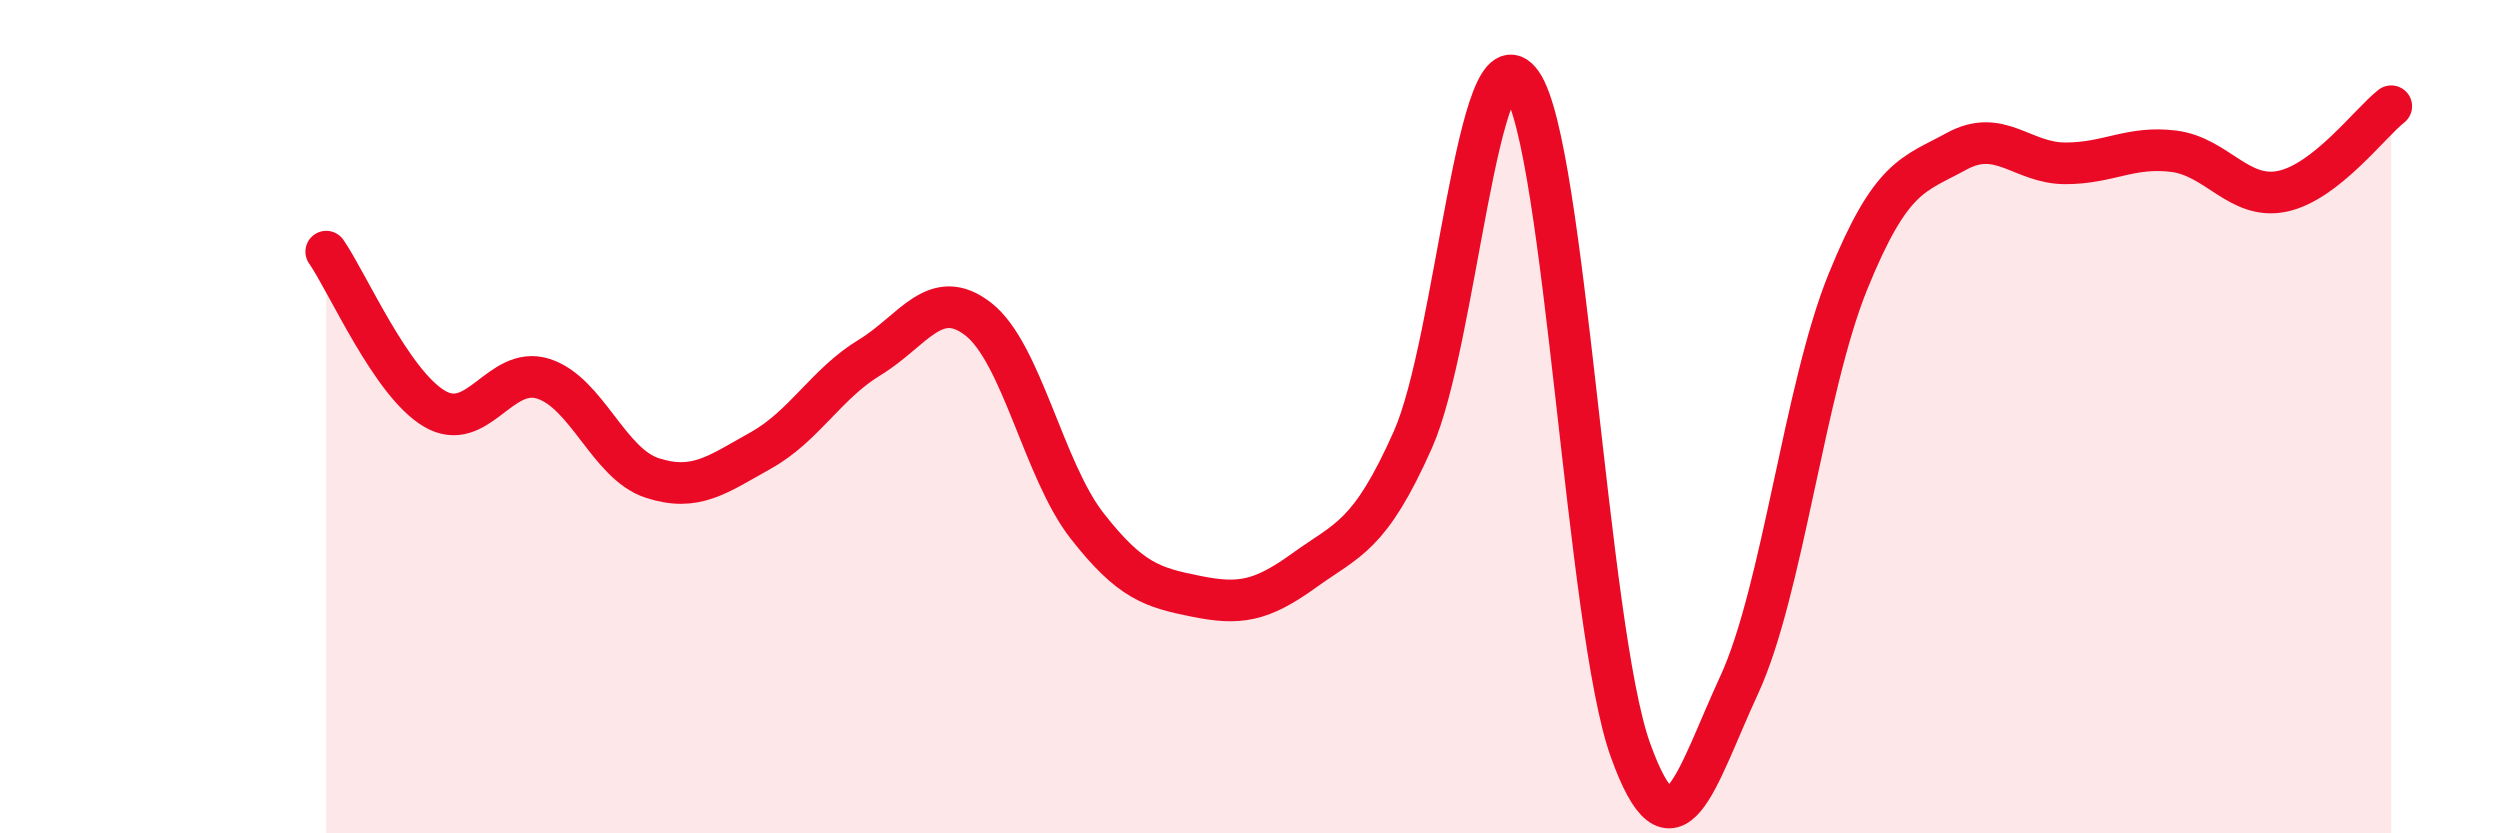 
    <svg width="60" height="20" viewBox="0 0 60 20" xmlns="http://www.w3.org/2000/svg">
      <path
        d="M 7.83,6.04 C 8.35,6.79 9.39,9.2 10.43,9.81 C 11.47,10.42 12,8.76 13.04,9.09 C 14.08,9.42 14.61,11.13 15.65,11.47 C 16.69,11.81 17.22,11.39 18.26,10.81 C 19.3,10.23 19.83,9.21 20.87,8.58 C 21.91,7.95 22.44,6.85 23.48,7.66 C 24.52,8.47 25.05,11.29 26.09,12.62 C 27.13,13.95 27.66,14.1 28.7,14.31 C 29.74,14.52 30.26,14.44 31.3,13.69 C 32.34,12.94 32.87,12.89 33.91,10.55 C 34.95,8.21 35.48,0.51 36.52,2 C 37.56,3.49 38.09,15.11 39.13,18 C 40.17,20.89 40.7,18.69 41.74,16.44 C 42.78,14.19 43.31,9.32 44.35,6.76 C 45.39,4.2 45.92,4.2 46.96,3.63 C 48,3.06 48.53,3.92 49.57,3.92 C 50.61,3.92 51.13,3.5 52.17,3.63 C 53.21,3.76 53.74,4.81 54.78,4.59 C 55.82,4.37 56.87,2.96 57.39,2.55L57.39 20L7.83 20Z"
        fill="#EB0A25"
        opacity="0.1"
        stroke-linecap="round"
        stroke-linejoin="round"
      />
      <path
        d="M 7.83,6.04 C 8.35,6.79 9.39,9.2 10.43,9.81 C 11.47,10.42 12,8.76 13.04,9.09 C 14.08,9.42 14.61,11.13 15.65,11.47 C 16.69,11.81 17.22,11.39 18.26,10.81 C 19.3,10.23 19.83,9.21 20.87,8.58 C 21.91,7.95 22.44,6.85 23.48,7.66 C 24.52,8.47 25.05,11.29 26.09,12.62 C 27.13,13.95 27.66,14.1 28.7,14.31 C 29.74,14.52 30.26,14.44 31.3,13.69 C 32.34,12.94 32.87,12.89 33.91,10.55 C 34.95,8.21 35.48,0.51 36.52,2 C 37.56,3.49 38.09,15.11 39.13,18 C 40.17,20.89 40.7,18.69 41.74,16.44 C 42.78,14.19 43.31,9.32 44.35,6.76 C 45.39,4.2 45.92,4.2 46.96,3.63 C 48,3.06 48.53,3.92 49.57,3.92 C 50.61,3.92 51.13,3.5 52.17,3.63 C 53.21,3.76 53.74,4.81 54.78,4.59 C 55.82,4.37 56.87,2.96 57.39,2.55"
        stroke="#EB0A25"
        stroke-width="1"
        fill="none"
        stroke-linecap="round"
        stroke-linejoin="round"
      />
    </svg>
  